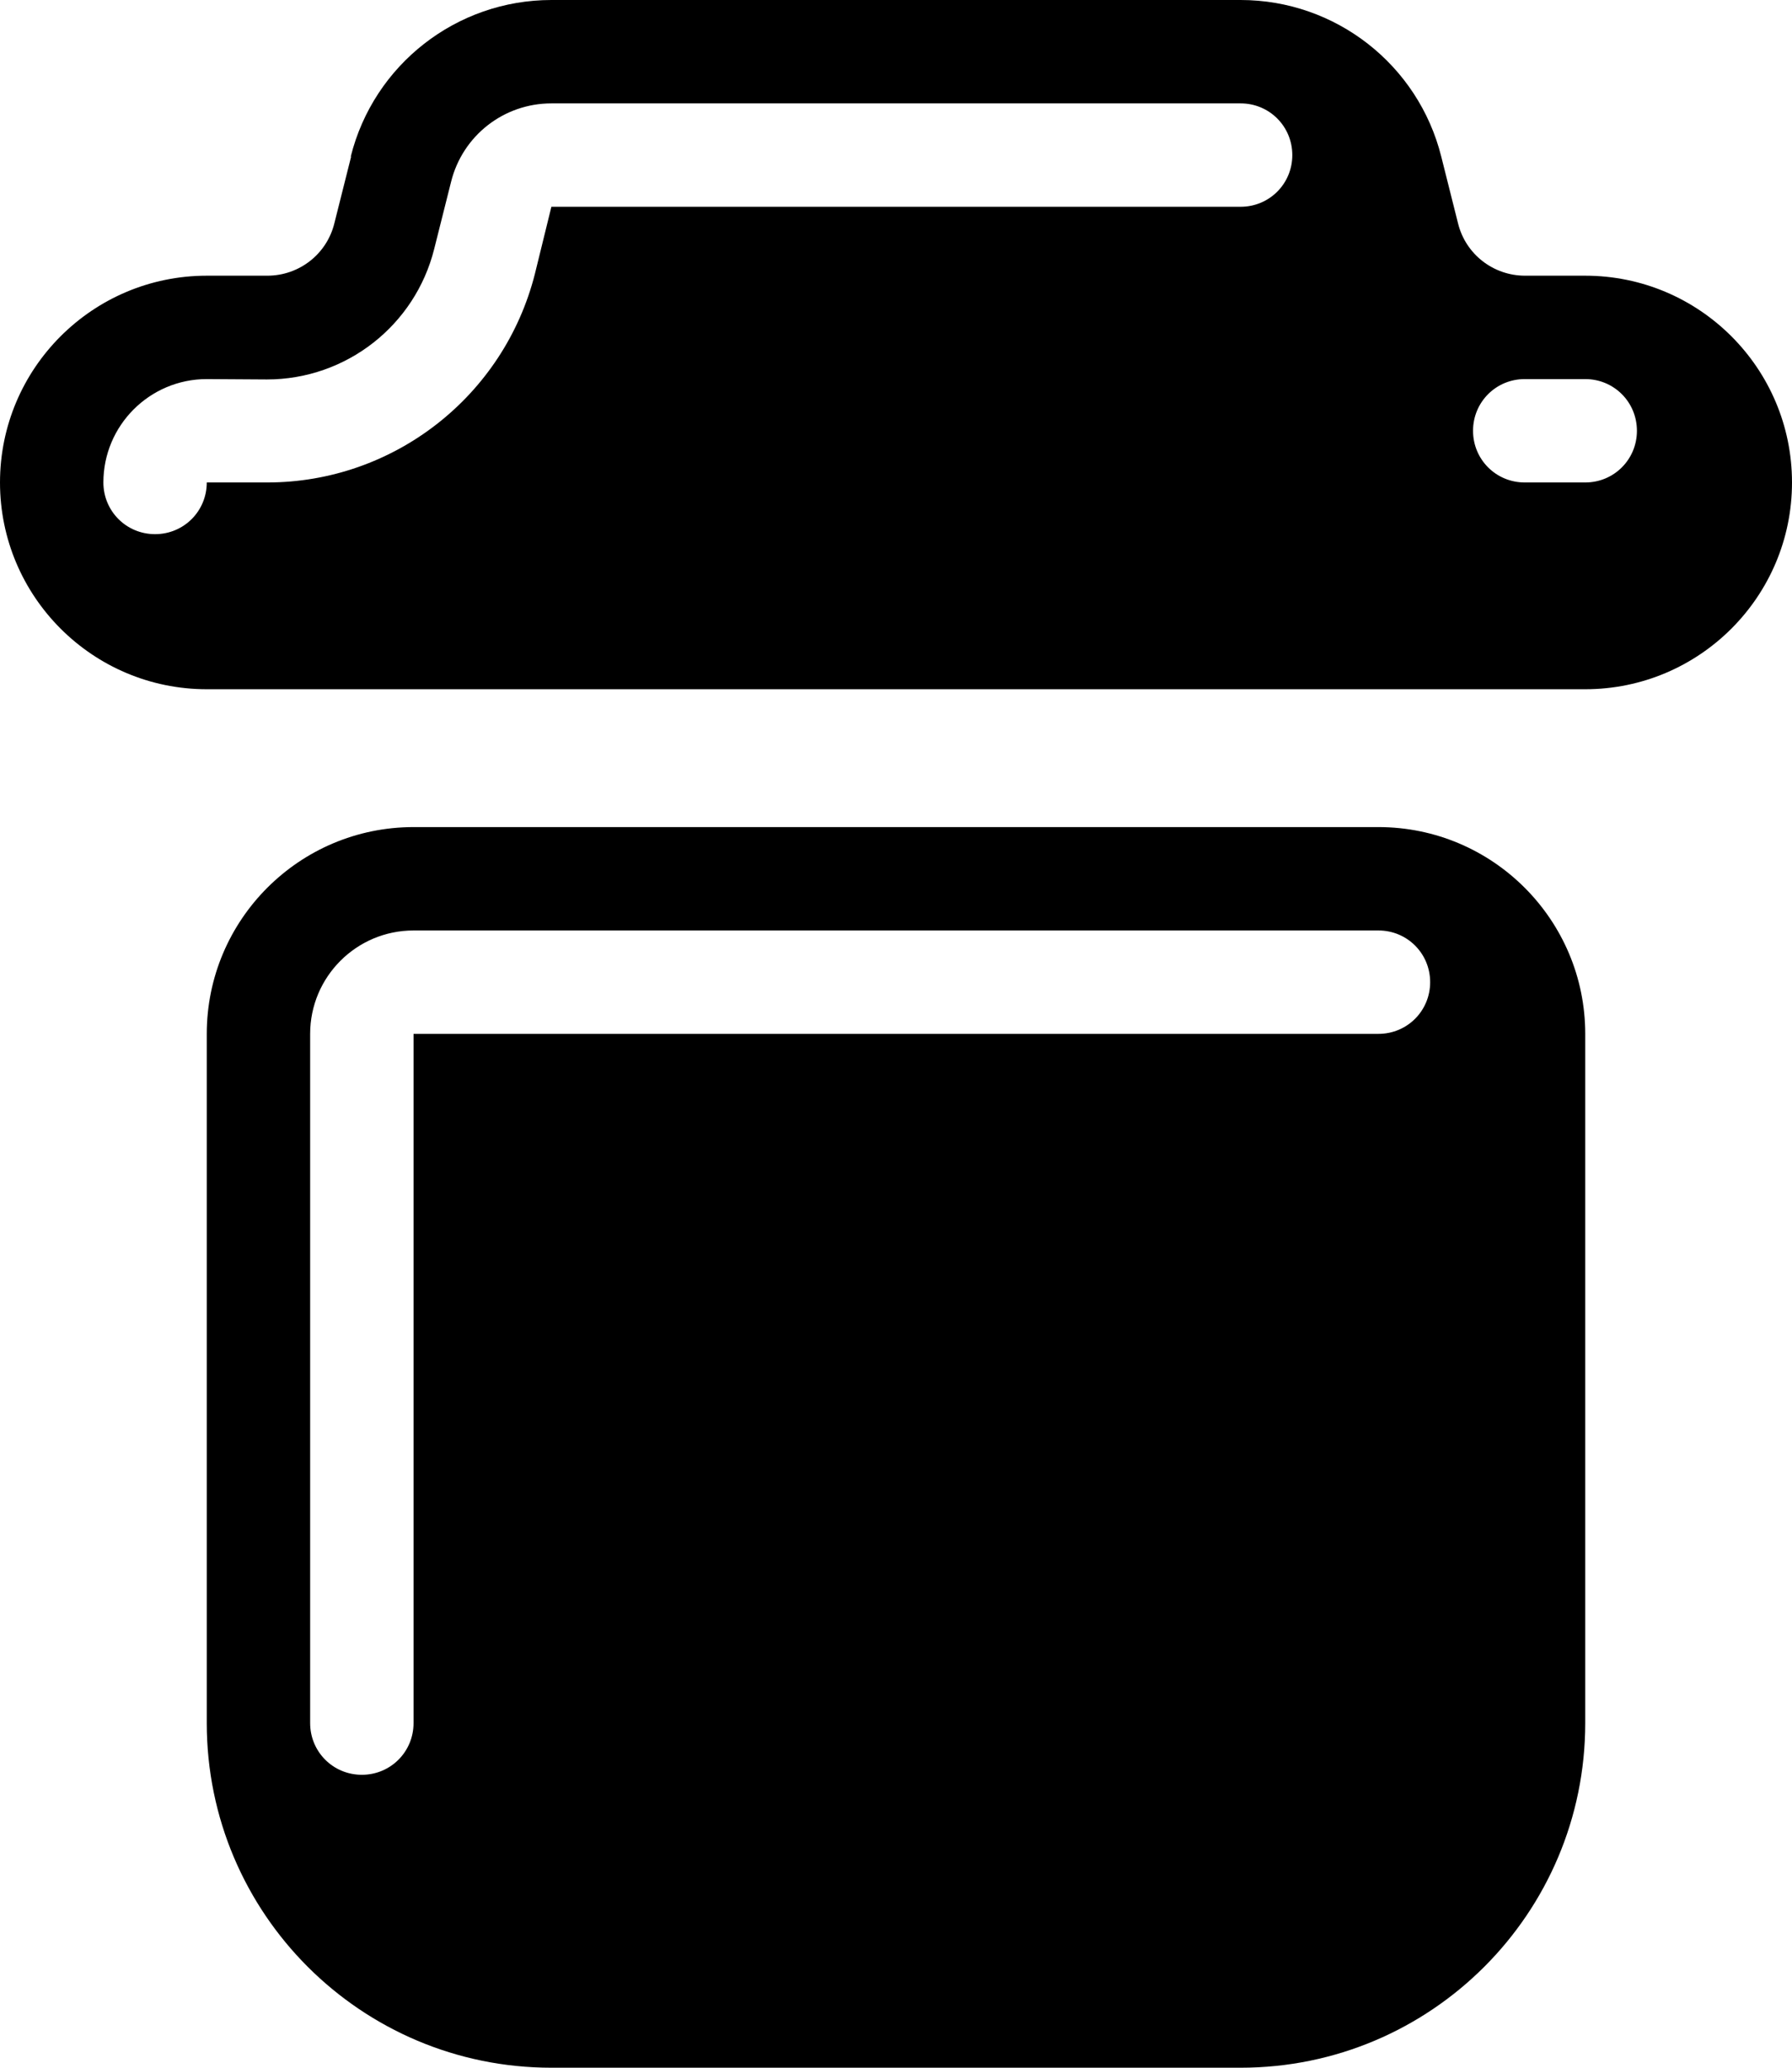 <svg xmlns="http://www.w3.org/2000/svg" viewBox="0 0 468 540"><!--! Font Awesome Pro 7.0.0 by @fontawesome - https://fontawesome.com License - https://fontawesome.com/license (Commercial License) Copyright 2025 Fonticons, Inc. --><path fill="currentColor" d="M91.6 40.9C97.6 16.9 119.2 0 144 0L324 0c24.8 0 46.4 16.9 52.4 40.9l4.4 17.5c2 8 9.2 13.6 17.5 13.6L414 72c29.8 0 54 24.2 54 54s-24.2 54-54 54l-70.9 0c-.8 0-1.6 0-2.3 0l-213.6 0c-.8 0-1.6 0-2.3 0L54 180c-29.8 0-54-24.2-54-54S24.2 72 54 72l15.8 0c8.3 0 15.5-5.6 17.5-13.6l4.4-17.5zM144 27c-12.4 0-23.2 8.4-26.2 20.5l-4.4 17.5c-5 20-23 34.1-43.7 34.1L54 99c-14.9 0-27 12.1-27 27 0 7.5 6 13.5 13.5 13.5S54 133.5 54 126l15.8 0c33 0 61.8-22.5 69.9-54.5L144 54 324 54c7.5 0 13.5-6 13.5-13.5S331.5 27 324 27L144 27zM398.2 99c-7.5 0-13.5 6-13.5 13.5s6 13.5 13.5 13.5l15.8 0c7.5 0 13.5-6 13.5-13.5S421.5 99 414 99l-15.8 0zM108 216c-29.8 0-54 24.2-54 54l0 180c0 49.7 40.3 90 90 90l180 0c49.7 0 90-40.3 90-90l0-180c0-29.8-24.2-54-54-54l-252 0zm0 27l252 0c7.5 0 13.5 6 13.5 13.5S367.5 270 360 270l-252 0 0 180c0 7.5-6 13.5-13.5 13.5S81 457.5 81 450l0-180c0-14.9 12.1-27 27-27z"/></svg>